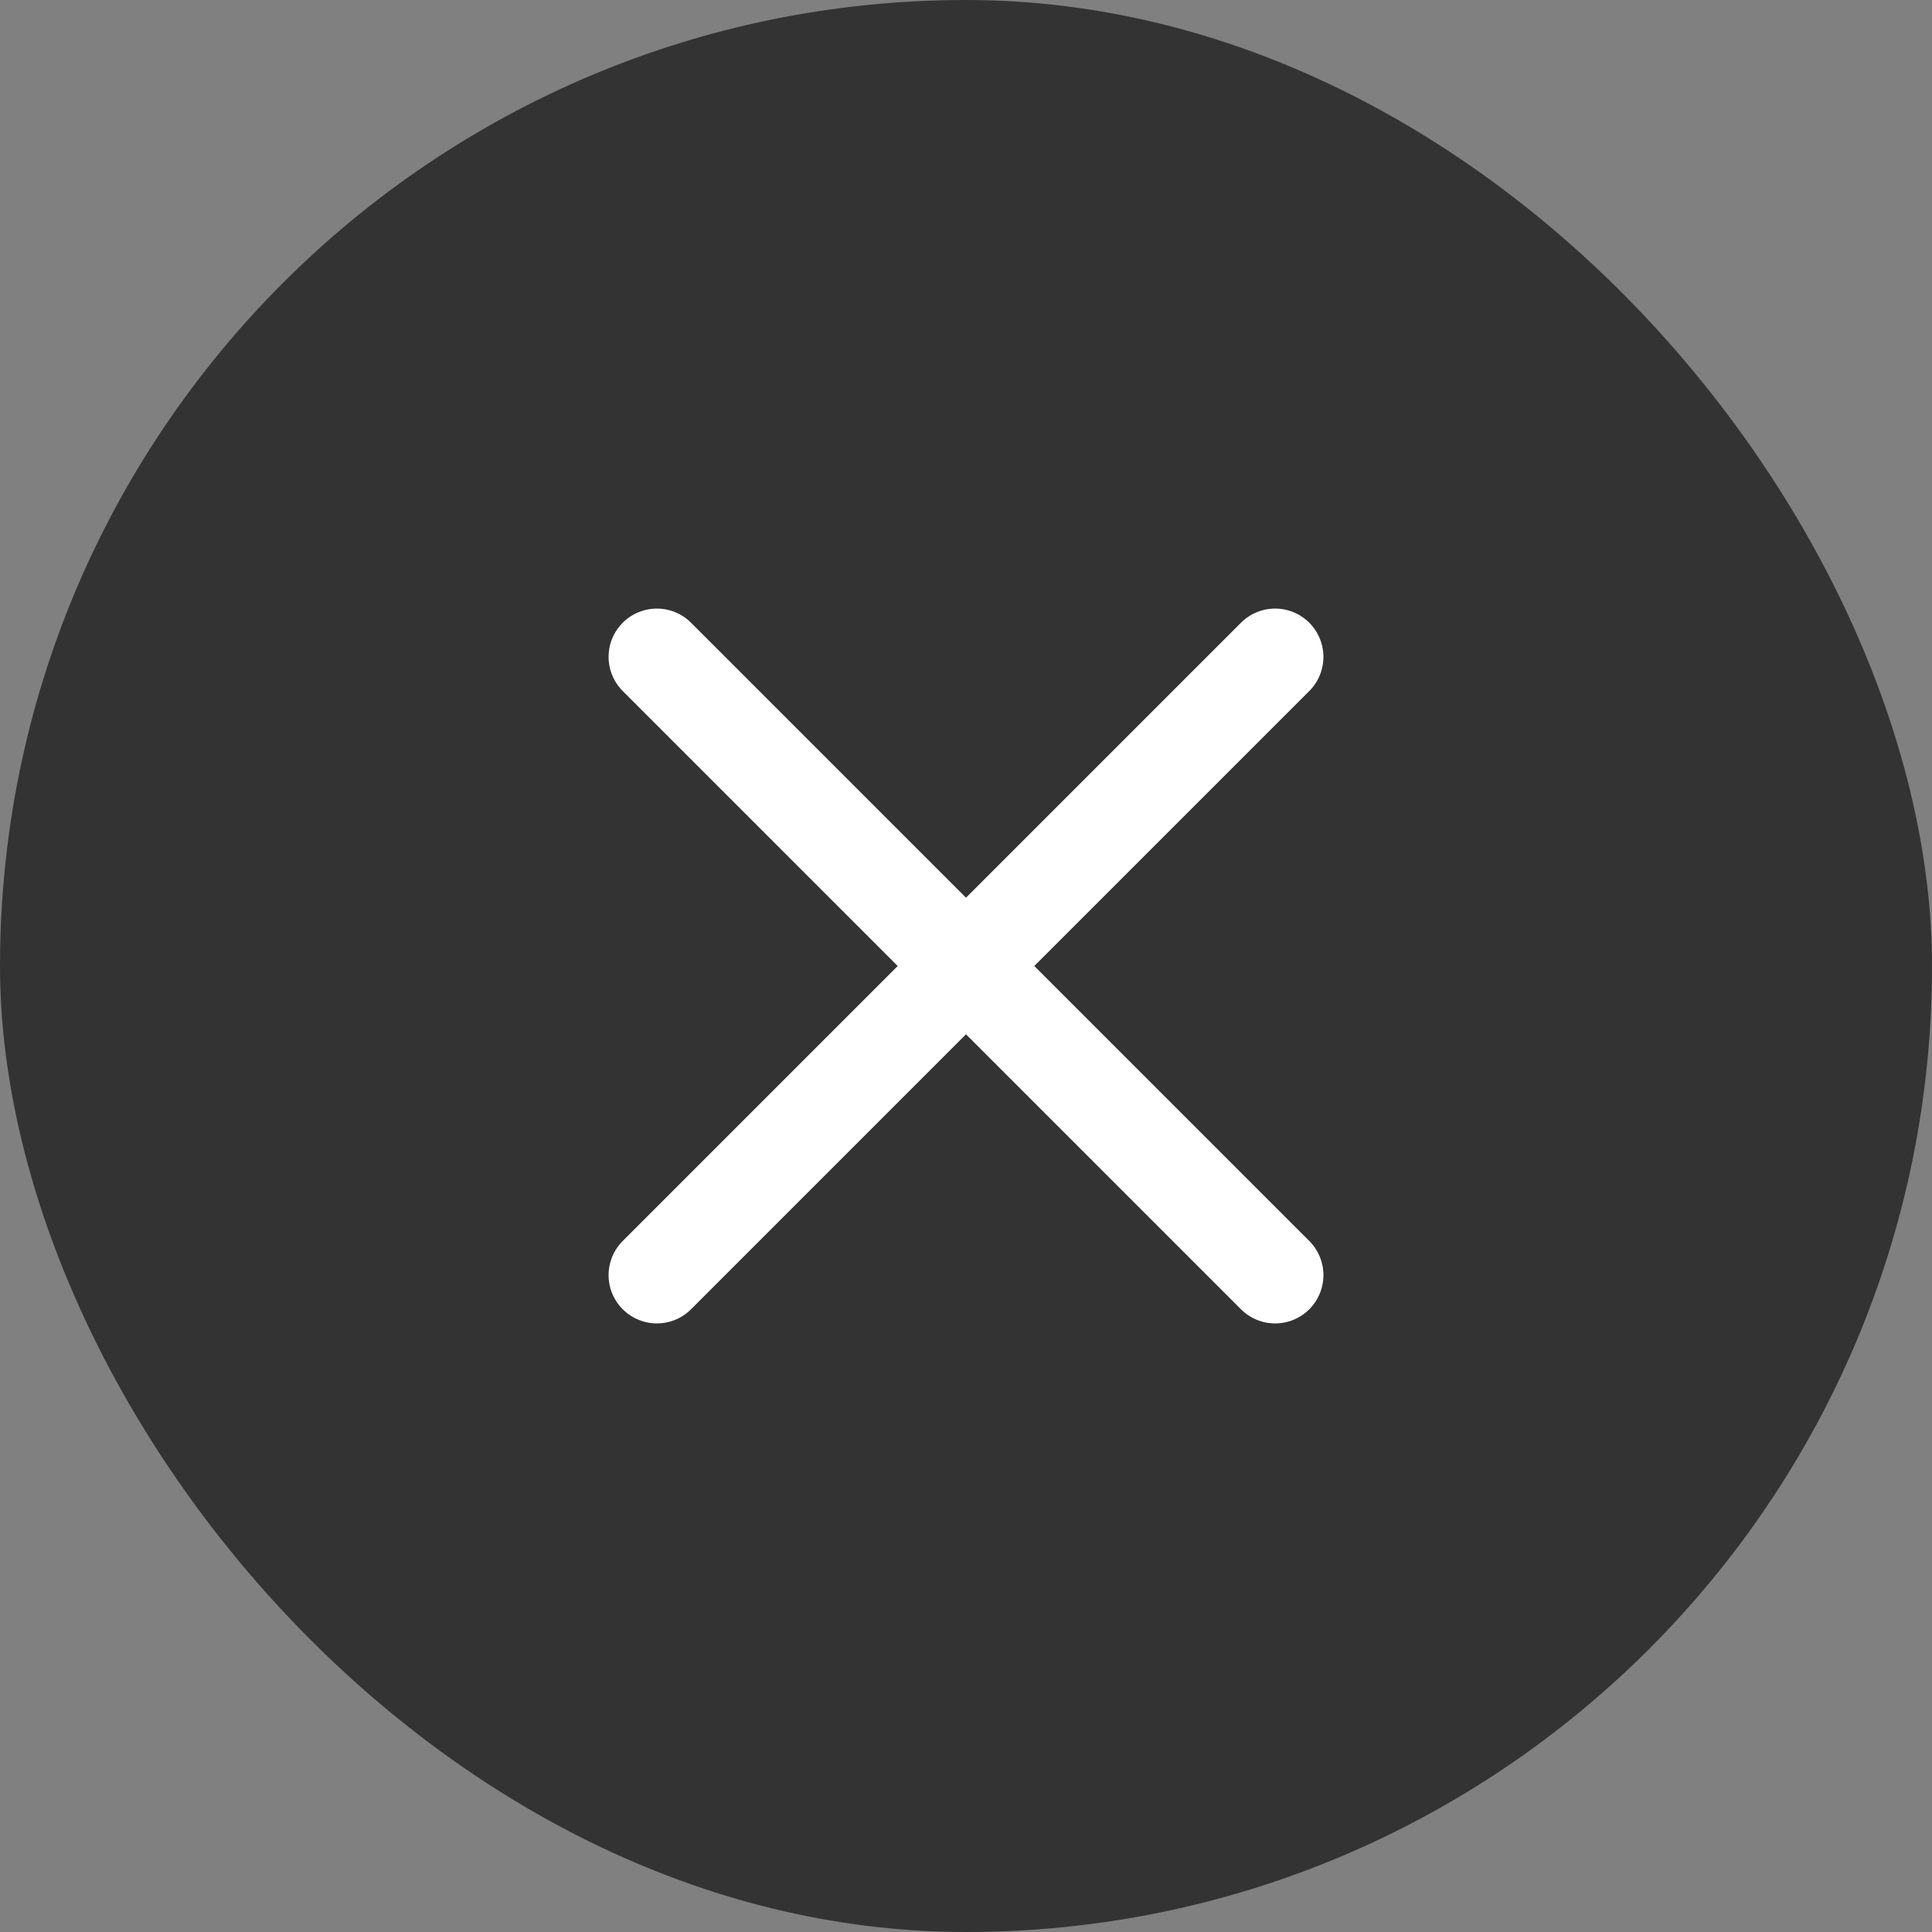 <svg width="40" height="40" viewBox="0 0 40 40" fill="none" xmlns="http://www.w3.org/2000/svg"><rect x="0" y="0" width="40" height="40" fill="#808080" stroke="none"/><rect width="40" height="40" rx="20" fill="#333"/><path d="M26.4 13.6 13.6 26.4m0-12.8 12.8 12.8" stroke="#fff" stroke-width="2" stroke-linecap="round" stroke-linejoin="round"/></svg>